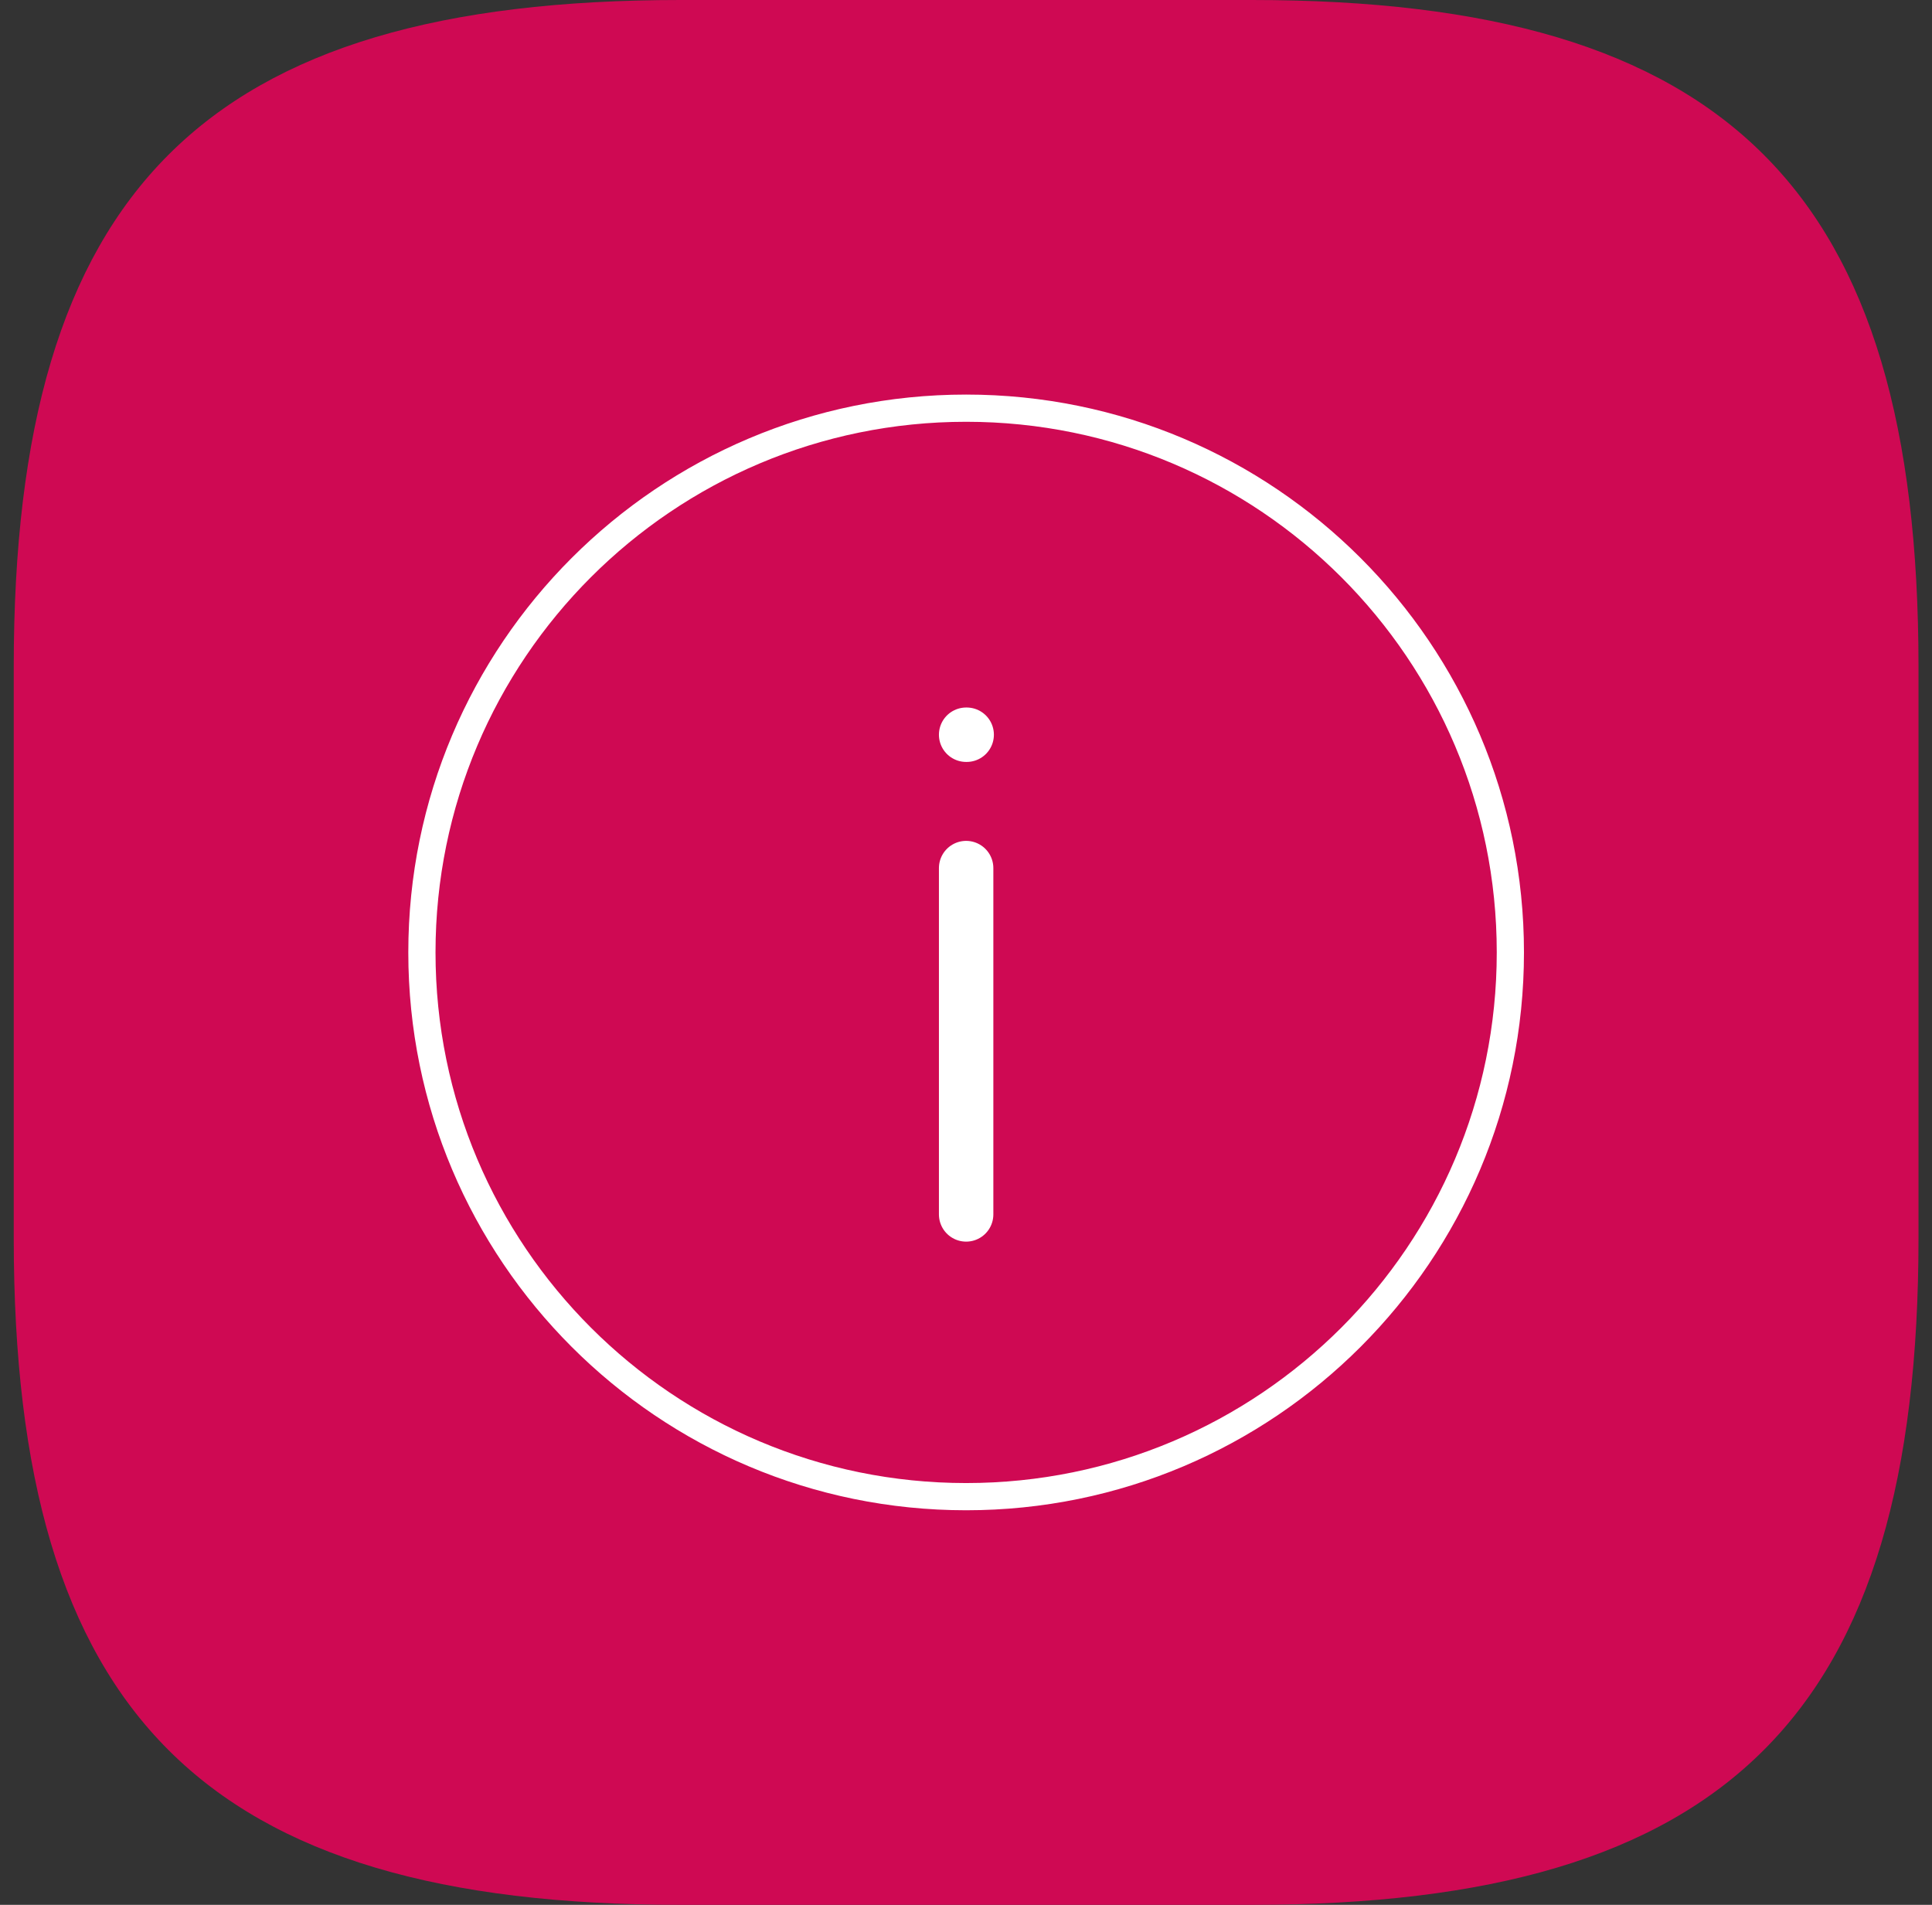 <?xml version="1.0" encoding="UTF-8"?>
<svg xmlns="http://www.w3.org/2000/svg" width="71" height="70" viewBox="0 0 71 70" fill="none">
  <rect x="0" y="0" width="71" height="70" fill="#333333" stroke="none"/>
  <g id="Group 16">
    <path id="Vector" d="M25.005 70H46.005C63.505 70 70.504 63 70.504 45.5V24.5C70.504 7 63.505 0 46.005 0H25.005C7.505 0 0.505 7 0.505 24.5V45.5C0.505 63 7.505 70 25.005 70Z" fill="#CF0953"></path>
    <g id="Group 19">
      <path id="Vector_2" d="M35.505 55C46.55 55 55.505 46.046 55.505 35C55.505 23.954 46.55 15 35.505 15C24.459 15 15.505 23.954 15.505 35C15.505 46.046 24.459 55 35.505 55Z" fill="#CF0953" stroke="white" stroke-linecap="round" stroke-linejoin="round"></path>
      <path id="Vector_3" d="M35.505 44.628L35.505 31.901" stroke="white" stroke-width="2" stroke-linecap="round" stroke-linejoin="round"></path>
      <path id="Vector_4" d="M35.505 27H35.525" stroke="white" stroke-width="2" stroke-linecap="round" stroke-linejoin="round"></path>
    </g>
  </g>
</svg>
